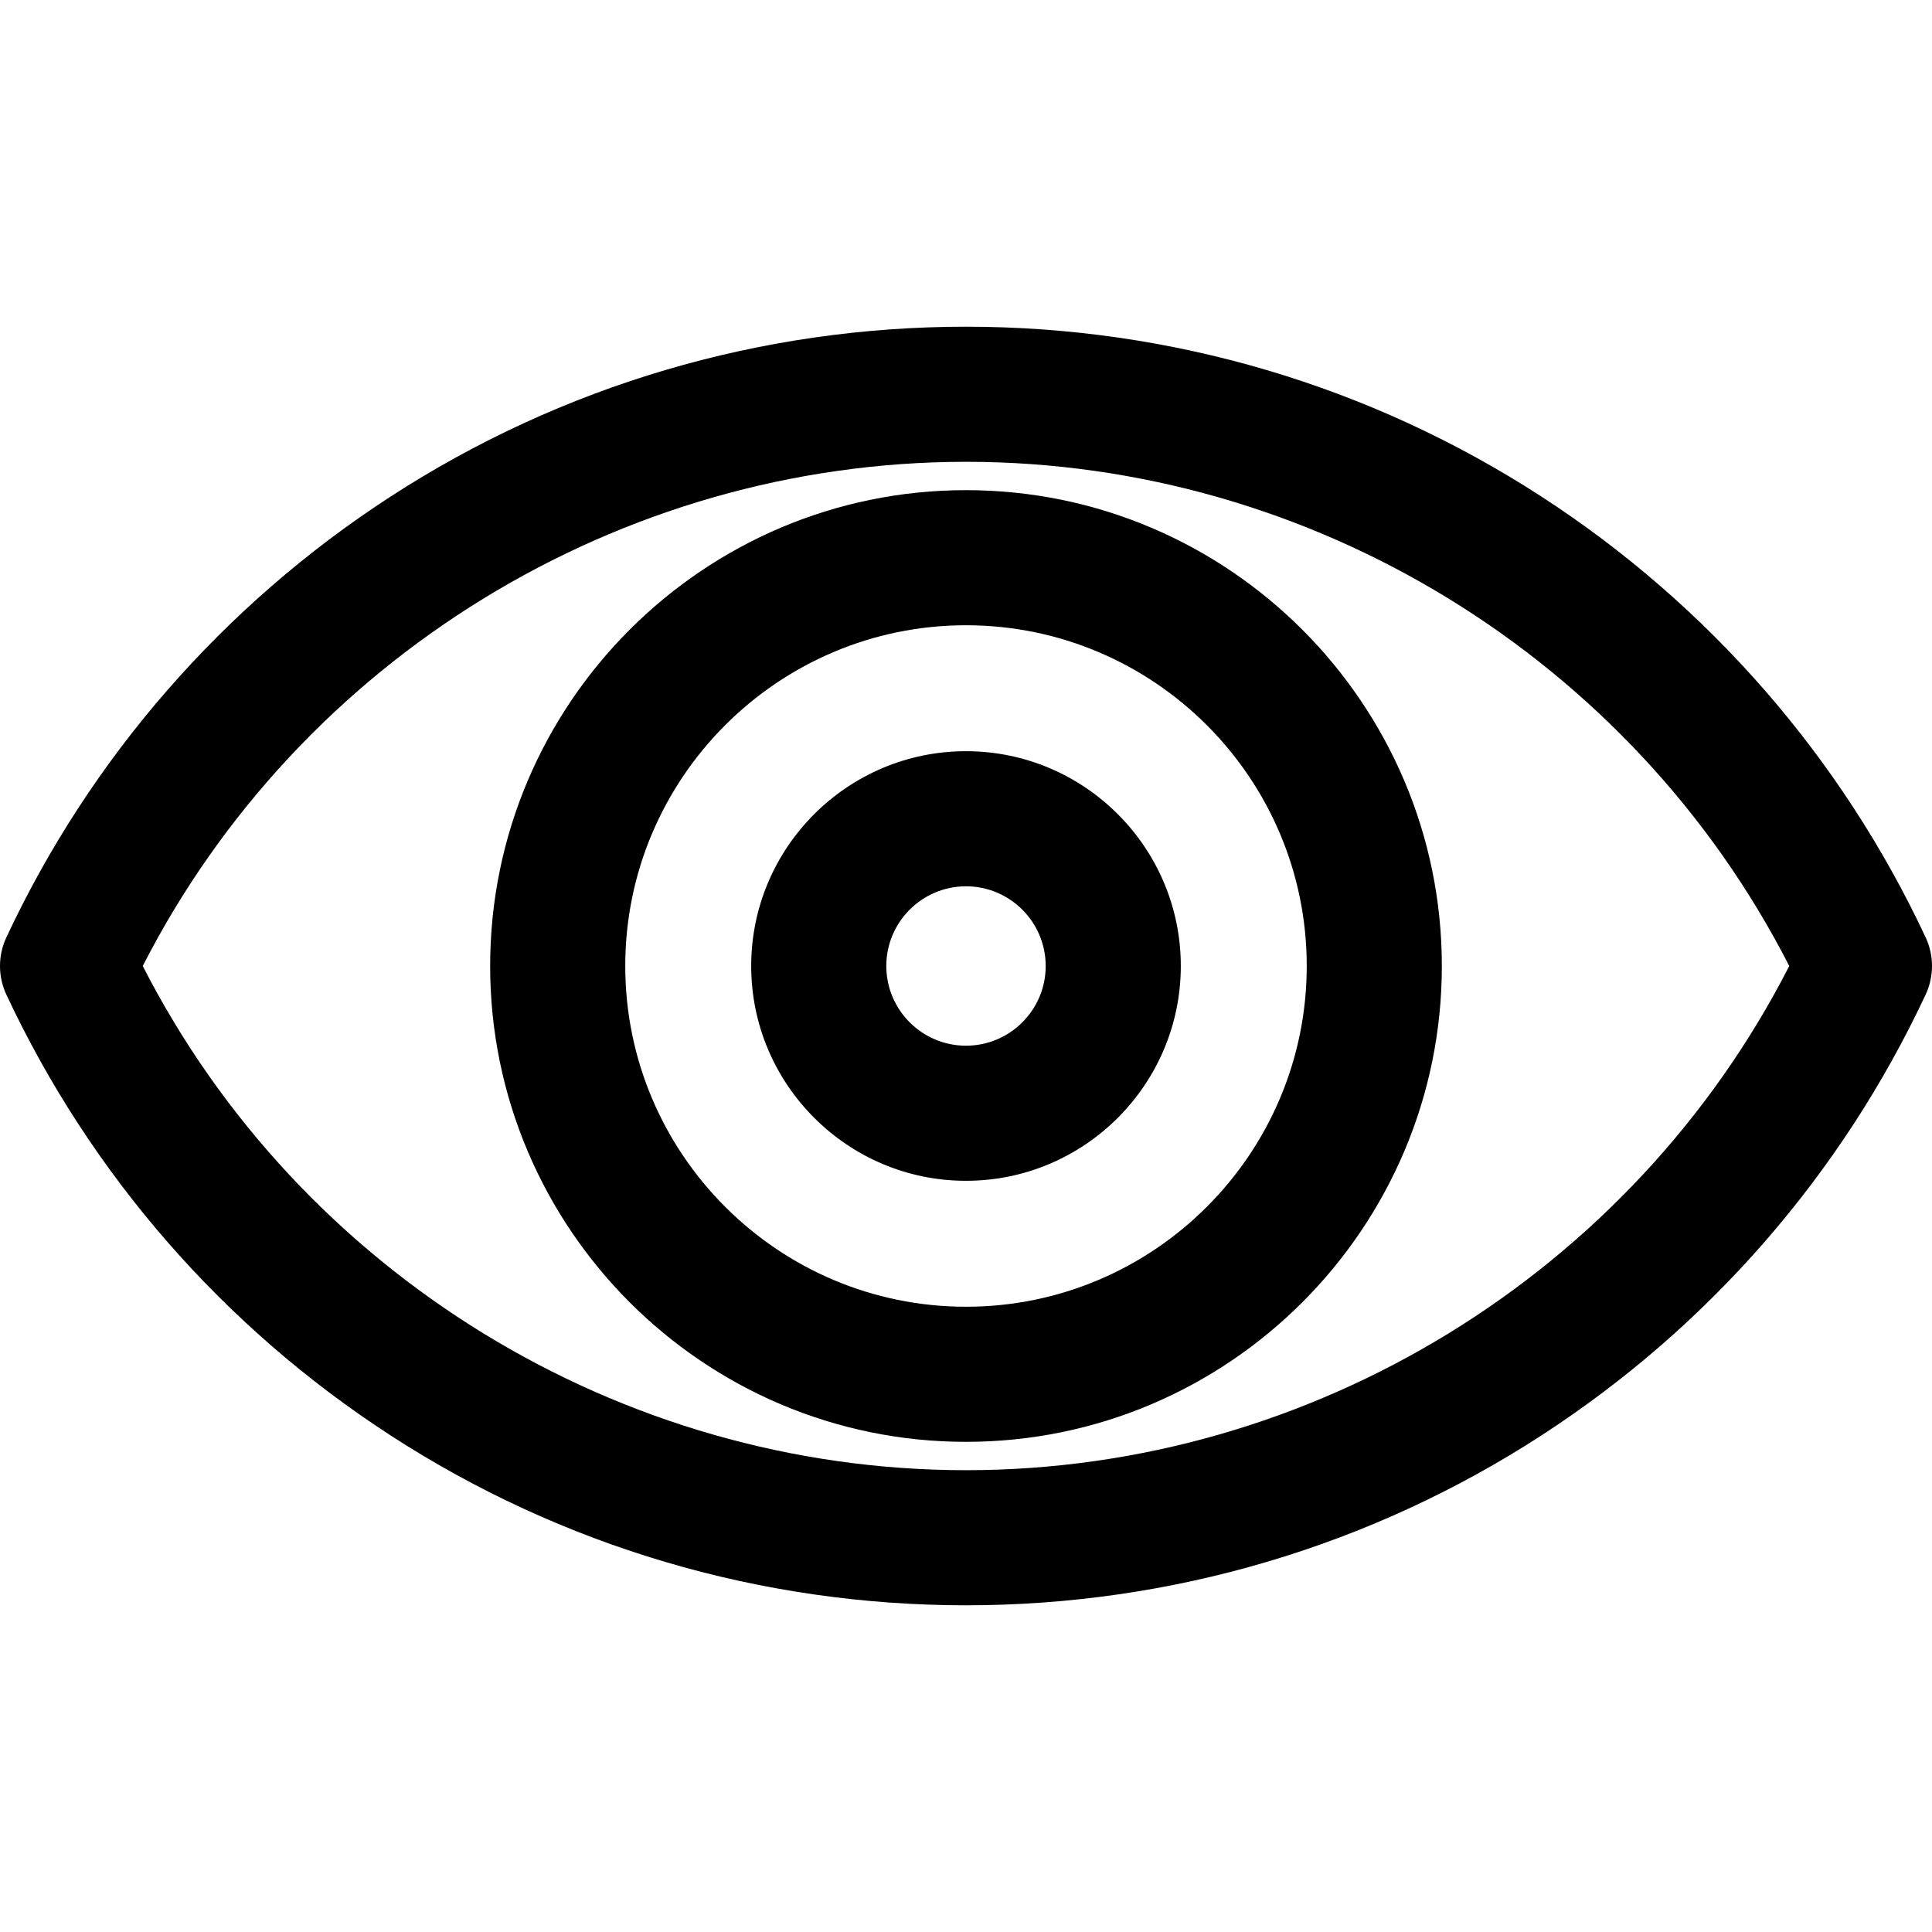 <?xml version="1.0" encoding="iso-8859-1"?>
<!-- Generator: Adobe Illustrator 18.0.0, SVG Export Plug-In . SVG Version: 6.00 Build 0)  -->
<!DOCTYPE svg PUBLIC "-//W3C//DTD SVG 1.1//EN" "http://www.w3.org/Graphics/SVG/1.1/DTD/svg11.dtd">
<svg version="1.1" id="Capa_1" xmlns="http://www.w3.org/2000/svg" xmlns:xlink="http://www.w3.org/1999/xlink" x="0px" y="0px"
	 viewBox="0 0 286 286" style="enable-background:new 0 0 286 286;" xml:space="preserve">
<g>
	<path d="M285.057,138.761c-12.46-26.625-32.108-49.176-56.818-65.216C202.859,57.071,173.385,48.363,143,48.363
		s-59.859,8.708-85.238,25.182c-24.71,16.04-44.357,38.591-56.819,65.216c-1.257,2.686-1.257,5.792,0,8.478
		c12.461,26.625,32.109,49.177,56.819,65.216c25.379,16.474,54.854,25.182,85.238,25.182s59.859-8.708,85.238-25.182
		c24.71-16.04,44.358-38.591,56.818-65.216C286.315,144.553,286.315,141.447,285.057,138.761z M143,217.637
		c-51.292,0-98.614-29.141-121.868-74.637C44.386,97.504,91.708,68.363,143,68.363c51.293,0,98.614,29.141,121.868,74.637
		C241.614,188.496,194.293,217.637,143,217.637z"/>
	<path d="M143,72.559c-38.841,0-70.441,31.6-70.441,70.441s31.6,70.441,70.441,70.441c38.842,0,70.441-31.6,70.441-70.441
		S181.842,72.559,143,72.559z M143,193.441c-27.813,0-50.441-22.628-50.441-50.441S115.187,92.559,143,92.559
		s50.441,22.628,50.441,50.441S170.814,193.441,143,193.441z"/>
	<path d="M143,111.202c-17.533,0-31.798,14.265-31.798,31.798s14.265,31.798,31.798,31.798s31.798-14.265,31.798-31.798
		S160.533,111.202,143,111.202z M143,154.798c-6.505,0-11.798-5.292-11.798-11.798s5.292-11.798,11.798-11.798
		c6.505,0,11.798,5.292,11.798,11.798S149.505,154.798,143,154.798z"/>
</g>
<g>
</g>
<g>
</g>
<g>
</g>
<g>
</g>
<g>
</g>
<g>
</g>
<g>
</g>
<g>
</g>
<g>
</g>
<g>
</g>
<g>
</g>
<g>
</g>
<g>
</g>
<g>
</g>
<g>
</g>
</svg>

